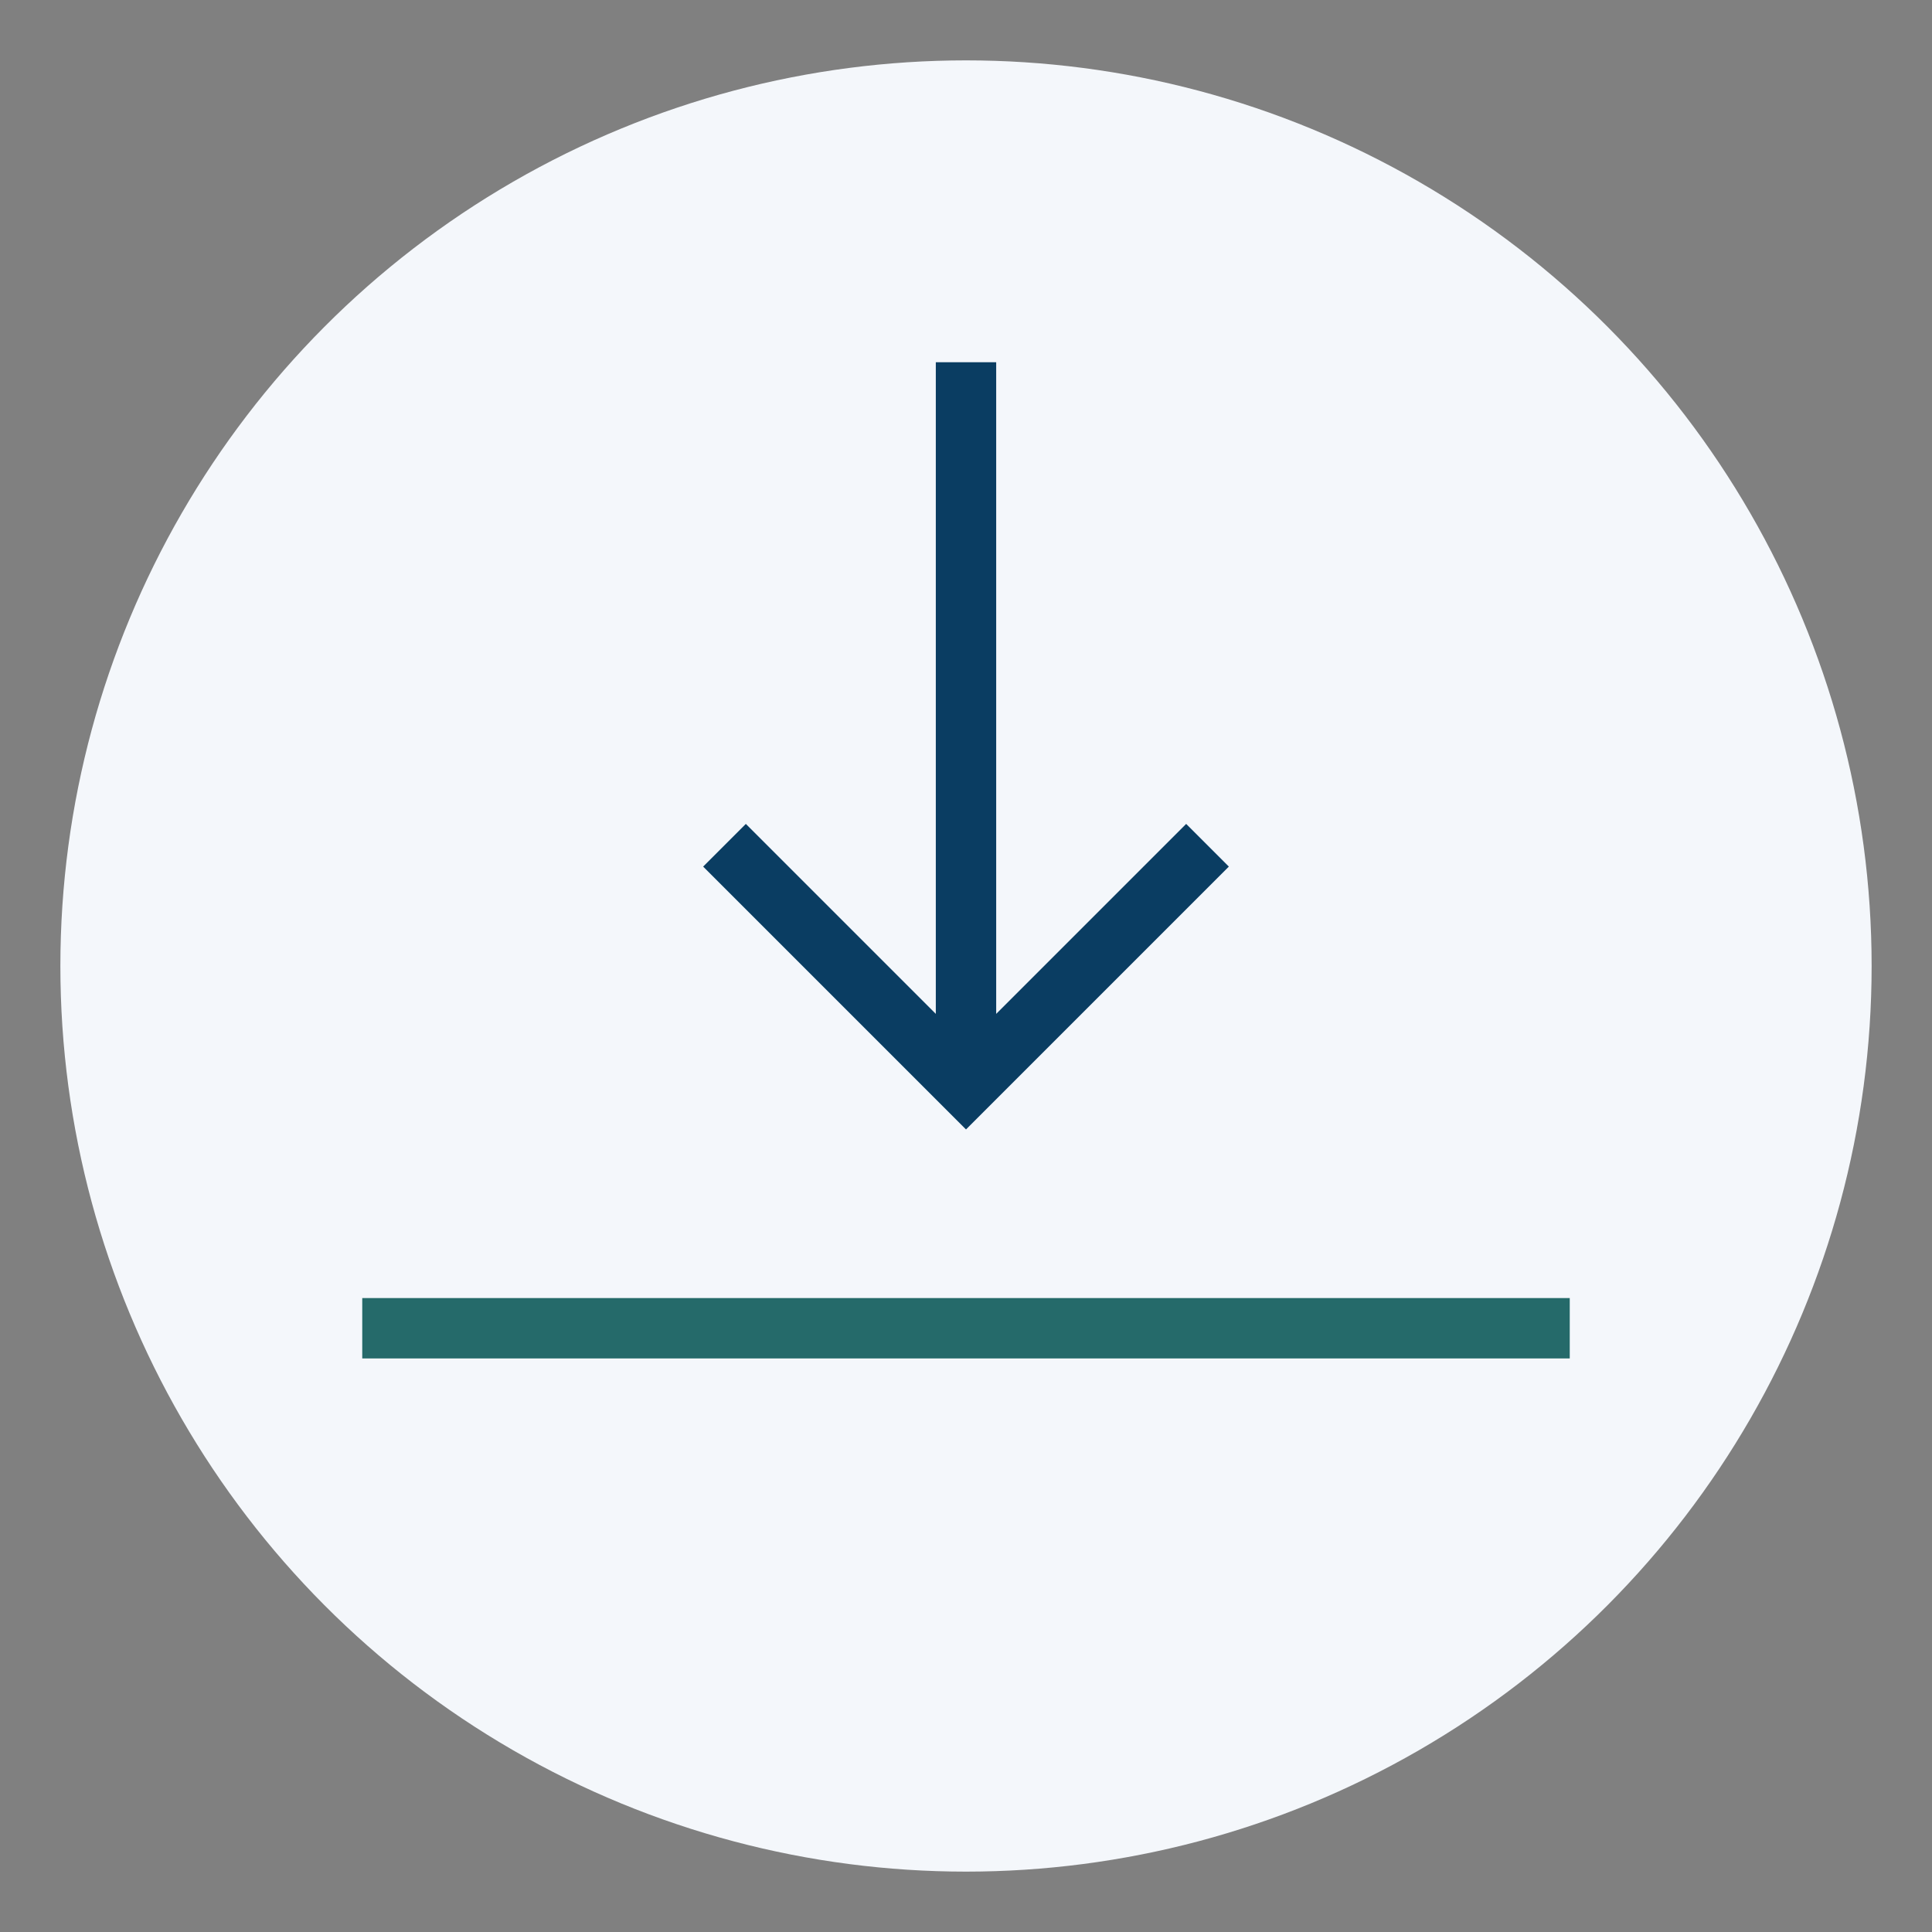 <?xml version="1.0" encoding="UTF-8"?>
<svg xmlns="http://www.w3.org/2000/svg" width="32" height="32" viewBox="0 0 32 32"><rect x="0" y="0" width="32" height="32" fill="#808080" stroke="none"/><circle cx="16" cy="16" r="15" fill="#F4F7FB"/><path d="M16 6v12M12 14l4 4 4-4" stroke="#0A3D62" fill="none"/><path d="M6 22h20" stroke="#256A6A"/></svg>
